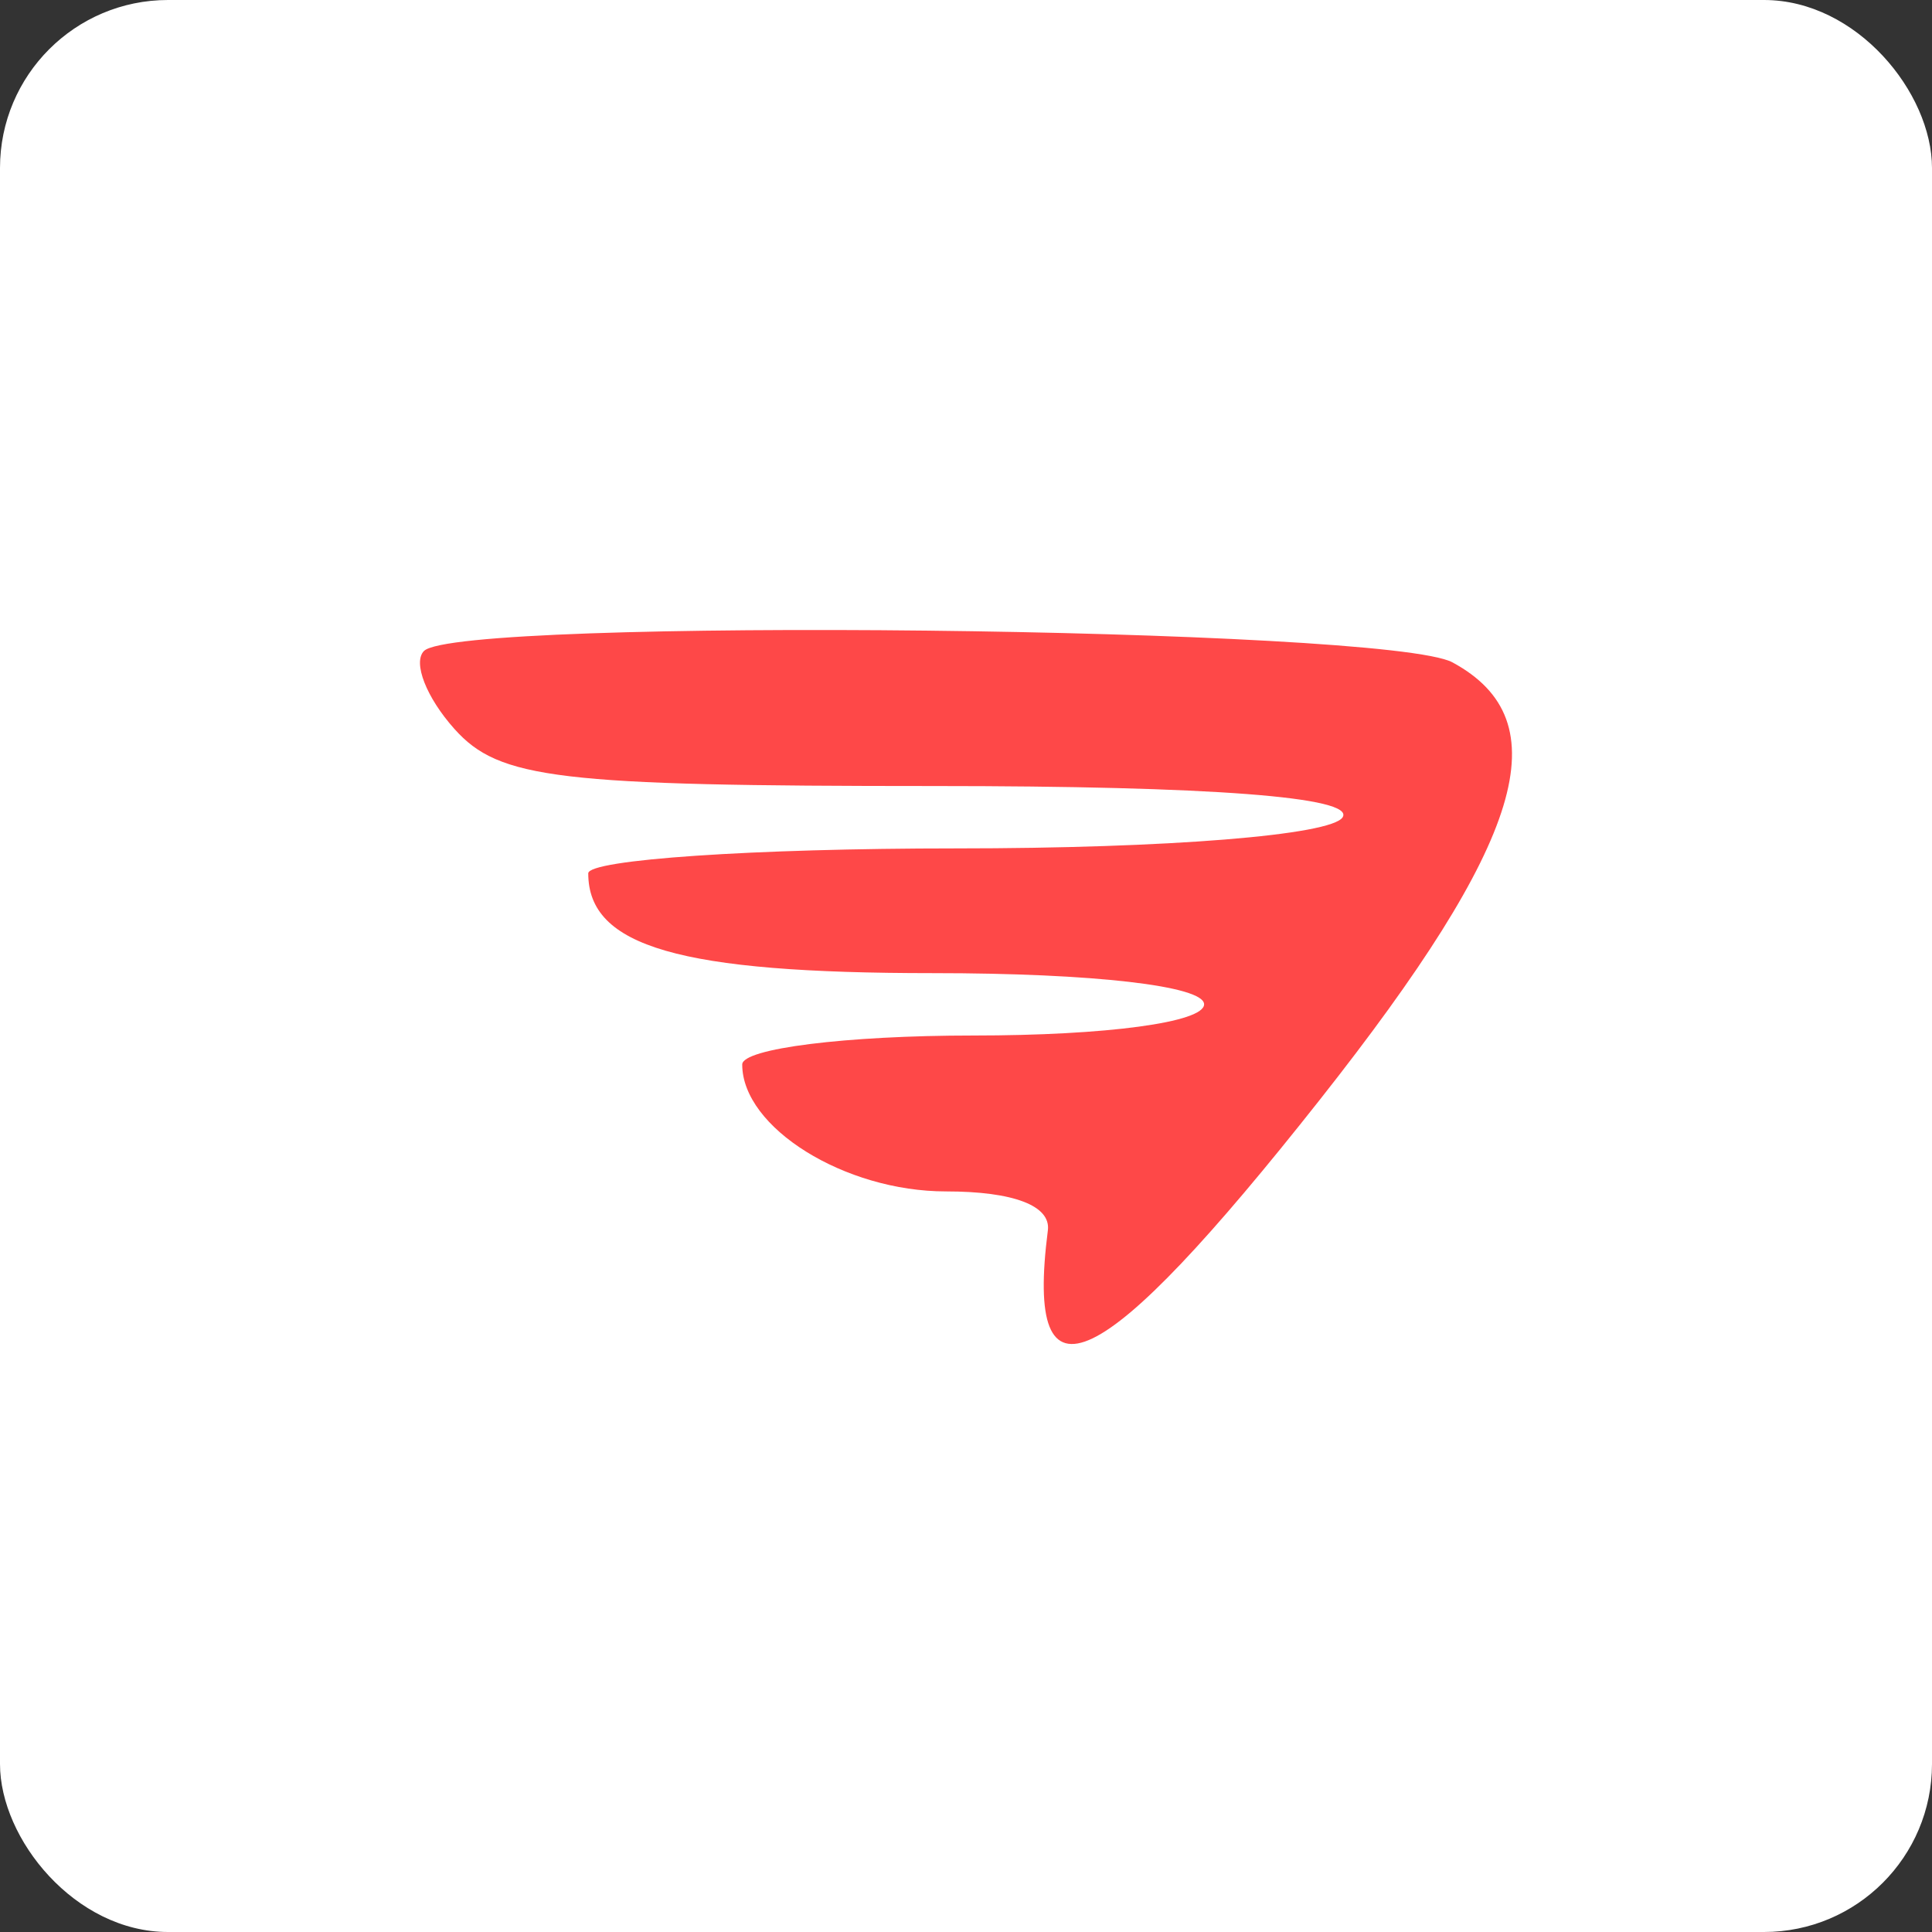 <?xml version="1.0" encoding="UTF-8"?>
<svg width="46px" height="46px" viewBox="0 0 46 46" version="1.1" xmlns="http://www.w3.org/2000/svg" xmlns:xlink="http://www.w3.org/1999/xlink">
    <rect x="0" y="0" width="46" height="46" fill="#333333" stroke="none"/>
    <g id="Page-11" stroke="none" stroke-width="1" fill="none" fill-rule="evenodd">
        <g id="deliverr">
            <rect id="bg" fill="#FFFFFF" fill-rule="nonzero" x="0" y="0" width="46" height="46" rx="4"></rect>
            <path d="M10.094,15.5 C9.825,15.773 10.151,16.608 10.82,17.356 C11.886,18.549 13.278,18.715 22.228,18.715 C28.837,18.715 32.262,18.977 31.968,19.458 C31.707,19.885 27.806,20.2 22.761,20.2 C17.946,20.2 14.006,20.467 14.006,20.794 C14.006,22.54 16.183,23.17 22.218,23.17 C26.03,23.17 28.669,23.474 28.669,23.912 C28.669,24.342 26.347,24.655 23.171,24.655 C20.147,24.655 17.672,24.965 17.672,25.345 C17.672,26.848 20.11,28.367 22.522,28.367 C24.133,28.367 25.024,28.708 24.949,29.295 C24.388,33.673 26.195,32.806 31.419,26.191 C36.292,20.019 37.158,17.167 34.583,15.771 C33.032,14.931 10.899,14.685 10.094,15.5" id="Path" fill="#FE4848"></path>
        </g>
    </g>
</svg>